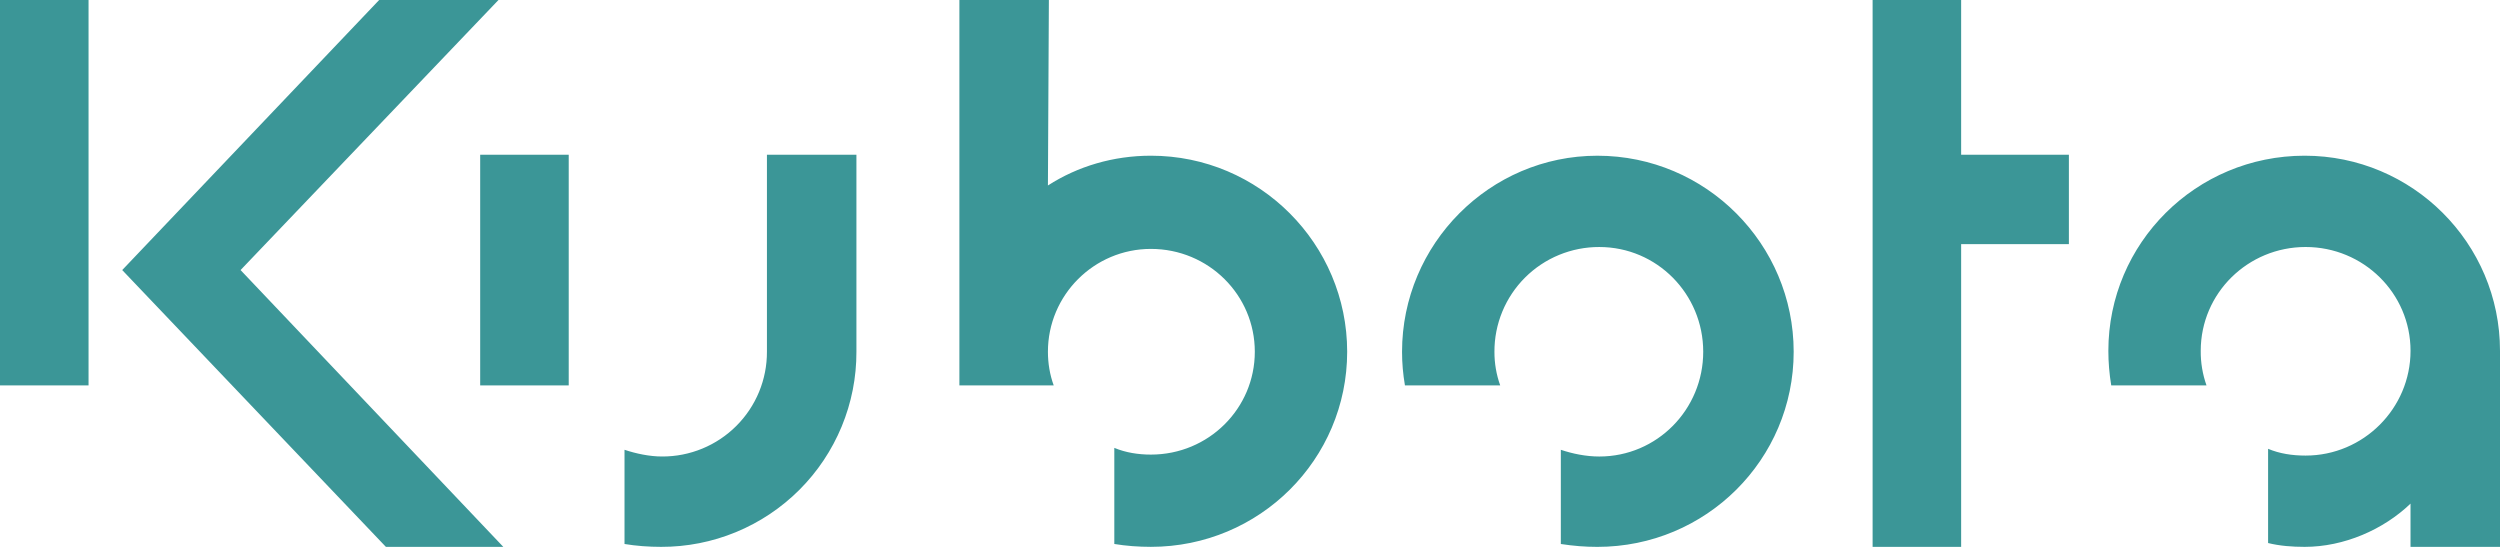 <?xml version="1.0" encoding="UTF-8"?> <svg xmlns="http://www.w3.org/2000/svg" width="160" height="35" viewBox="0 0 160 35" fill="none"><path fill-rule="evenodd" clip-rule="evenodd" d="M30.732 9.903H36.398V24.666H30.732V9.903Z" fill="#3B9697"></path><path fill-rule="evenodd" clip-rule="evenodd" d="M0 0H5.667V24.666H0V0ZM125.513 34.998H119.847V0H125.513V9.903H132.409V15.623H125.513V34.998ZM7.822 17.284L24.266 0H31.902L15.396 17.284L32.21 34.998H24.696L7.822 17.284ZM67.067 11.871C68.975 10.641 71.255 9.965 73.657 9.965C80.616 9.965 86.219 15.623 86.219 22.511C86.219 29.401 80.615 34.998 73.657 34.998C72.856 34.998 72.055 34.937 71.316 34.815V28.664C72.055 28.971 72.856 29.094 73.657 29.094C77.352 29.094 80.308 26.142 80.308 22.511C80.308 18.883 77.352 15.93 73.657 15.93C70.023 15.93 67.067 18.883 67.067 22.511C67.067 23.25 67.19 23.988 67.437 24.665H61.401V0H67.128L67.067 11.871ZM96.013 24.666C95.766 23.975 95.641 23.246 95.644 22.512C95.64 21.631 95.812 20.758 96.148 19.943C96.484 19.128 96.978 18.388 97.602 17.765C98.226 17.142 98.967 16.648 99.783 16.313C100.599 15.977 101.473 15.806 102.355 15.809C106.051 15.809 109.006 18.822 109.006 22.512C109.006 26.204 106.051 29.217 102.355 29.217C101.493 29.217 100.631 29.034 99.893 28.787V34.816C100.694 34.938 101.432 35 102.233 35C109.192 35 114.795 29.403 114.795 22.513C114.795 15.625 109.191 9.966 102.233 9.966C95.335 9.966 89.731 15.625 89.731 22.513C89.731 23.252 89.792 23.929 89.916 24.666L96.013 24.666ZM160 22.452C160 15.562 154.396 9.965 147.498 9.965C140.539 9.965 134.935 15.562 134.935 22.452C134.935 23.189 134.997 23.928 135.119 24.666H141.216C140.965 23.955 140.839 23.205 140.847 22.452C140.847 18.76 143.865 15.808 147.56 15.808C151.255 15.808 154.274 18.76 154.274 22.452C154.274 26.142 151.255 29.157 147.56 29.157C146.698 29.157 145.897 29.033 145.158 28.724V34.754C145.896 34.938 146.698 34.999 147.498 34.999C150.023 34.999 152.547 33.891 154.273 32.232V34.999H160V22.452ZM49.084 22.511C49.087 23.393 48.916 24.266 48.58 25.081C48.243 25.896 47.749 26.636 47.125 27.259C46.501 27.883 45.76 28.376 44.944 28.712C44.128 29.048 43.254 29.22 42.371 29.216C41.571 29.216 40.708 29.033 39.969 28.786V34.816C40.708 34.938 41.509 34.999 42.31 34.999C43.953 35.003 45.58 34.683 47.099 34.057C48.617 33.431 49.997 32.511 51.159 31.351C52.321 30.19 53.241 28.812 53.868 27.295C54.495 25.779 54.816 24.153 54.811 22.512V9.903H49.084V22.511Z" fill="#3B9697"></path></svg> 